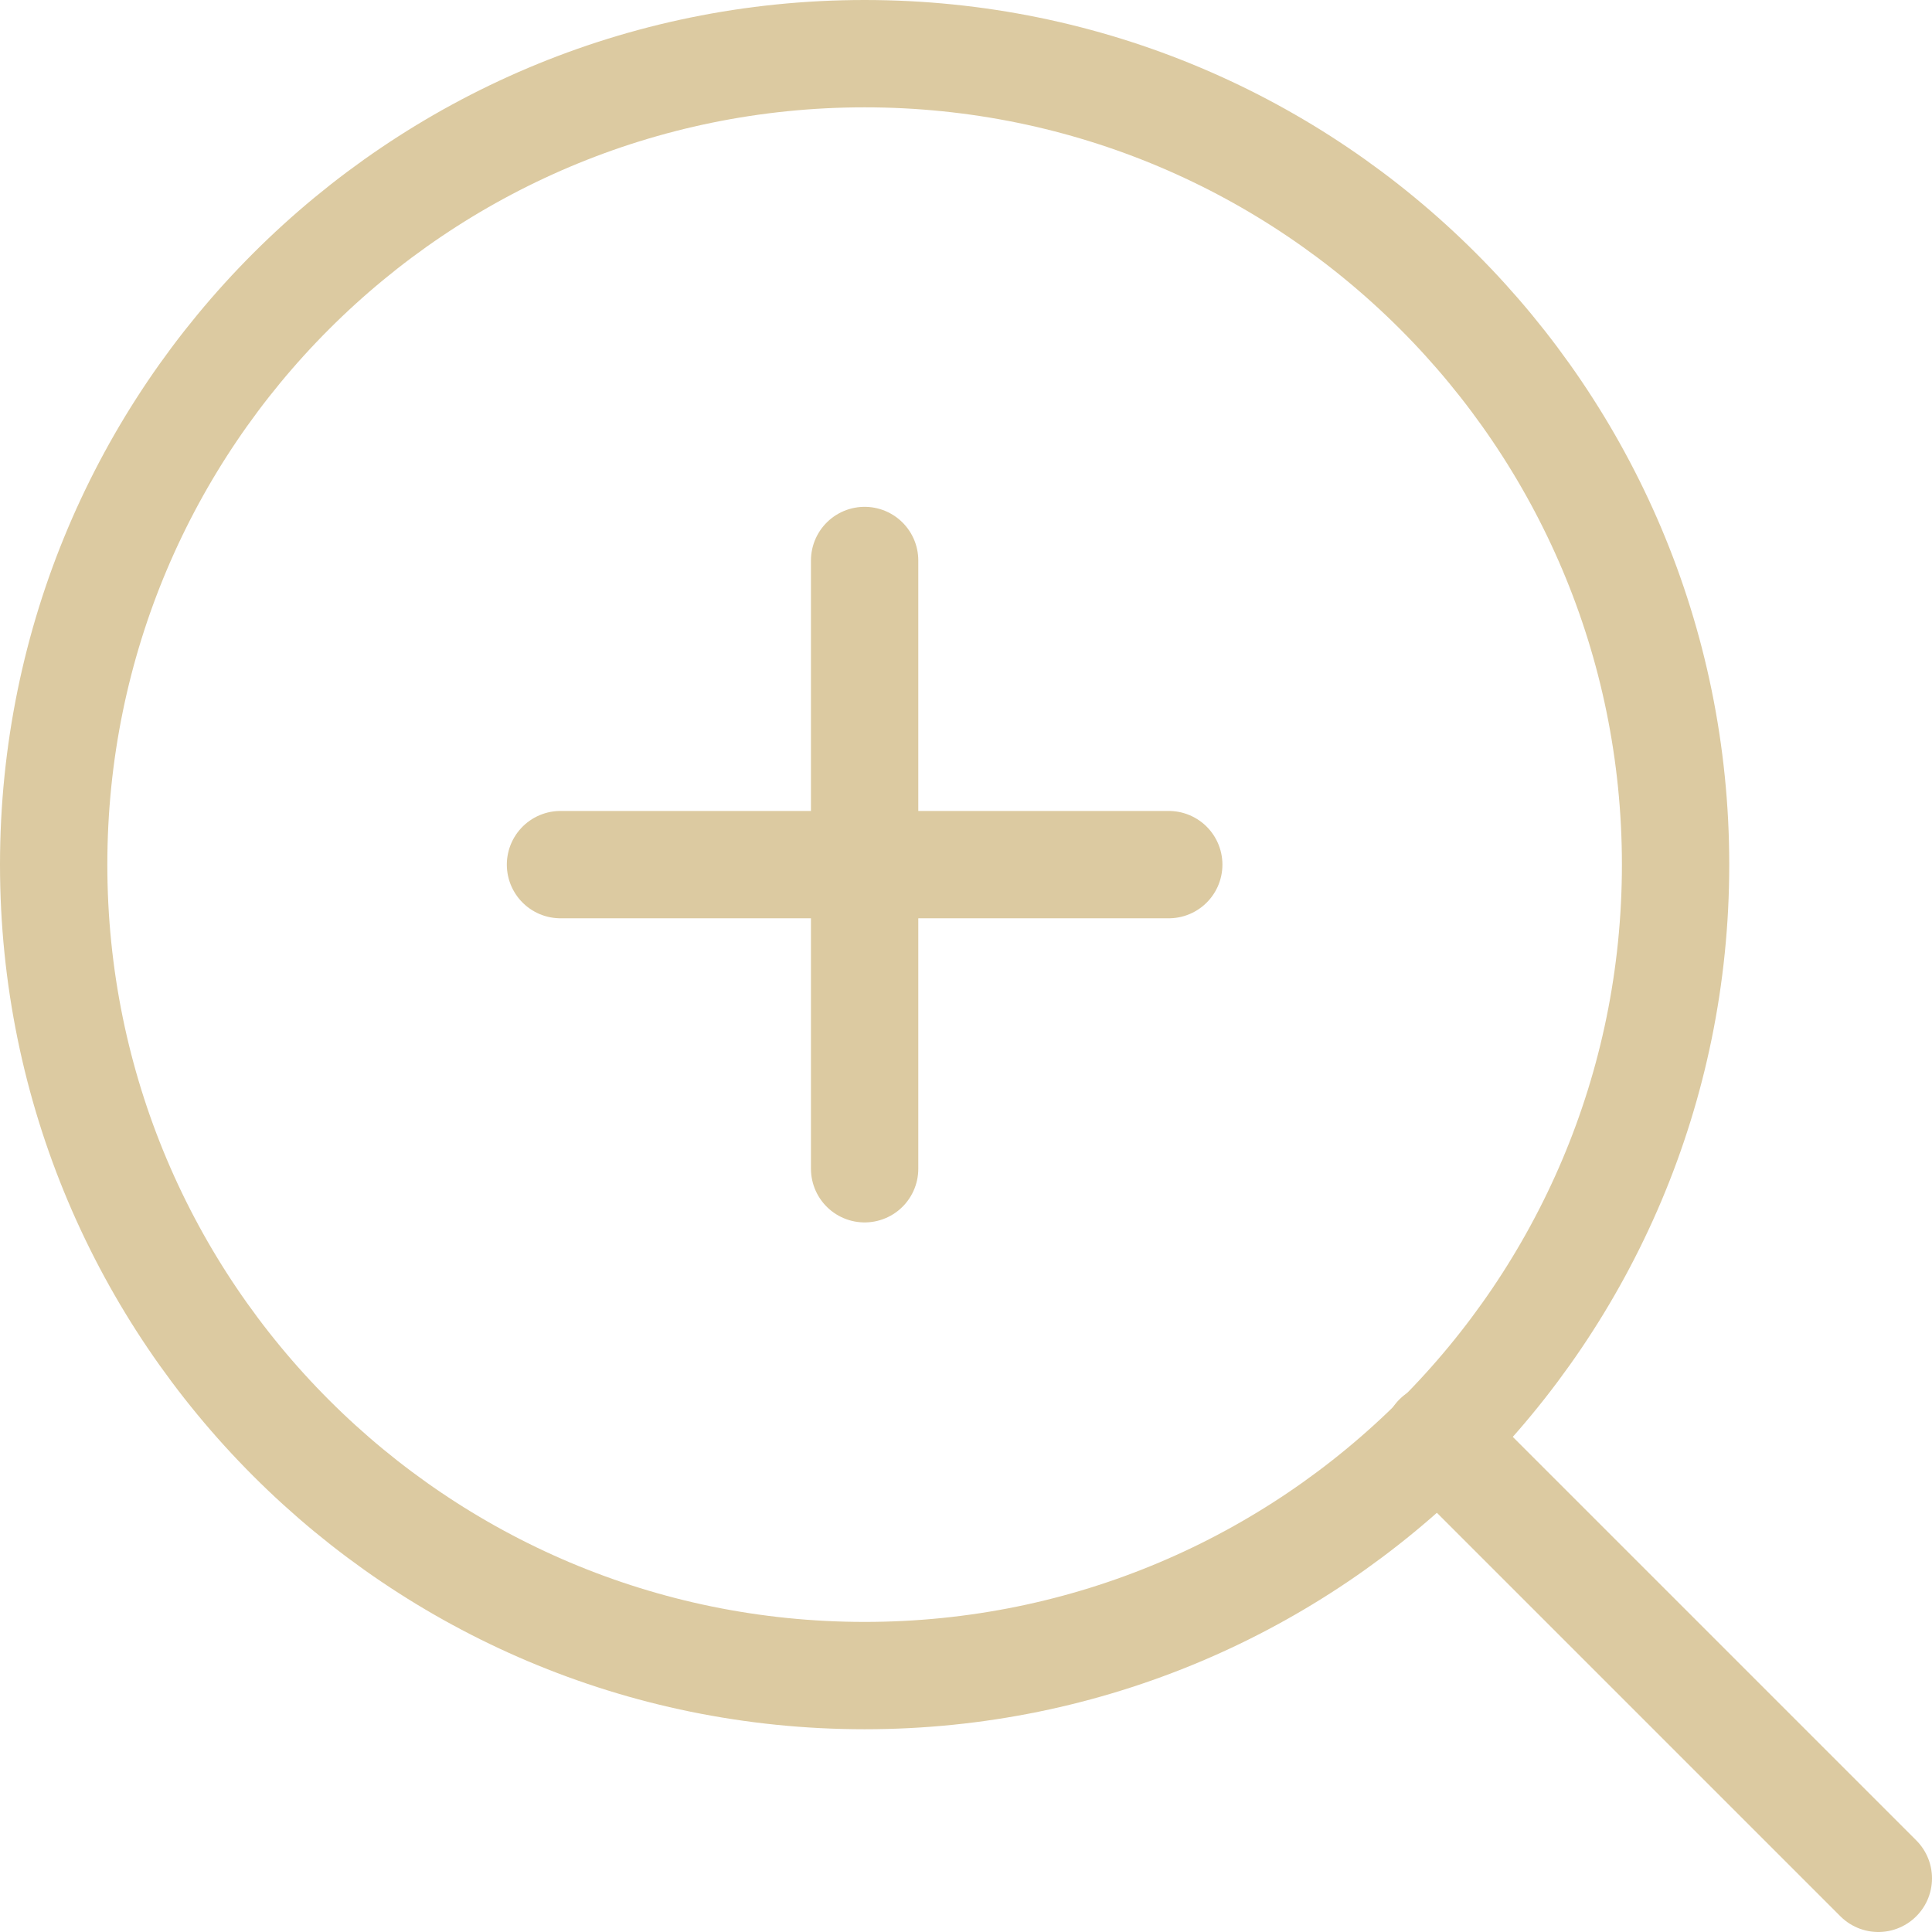 <?xml version="1.0" encoding="UTF-8"?> <svg xmlns="http://www.w3.org/2000/svg" width="36" height="36" viewBox="0 0 36 36" fill="none"><path d="M16.111 31.222C24.457 31.222 31.222 24.457 31.222 16.111C31.222 7.765 24.457 1 16.111 1C7.765 1 1 7.765 1 16.111C1 24.457 7.765 31.222 16.111 31.222Z" stroke="#DCCAA1" stroke-width="2" stroke-linecap="round" stroke-linejoin="round"></path><path d="M35 35L26.783 26.783M16.111 10.444V21.778M10.444 16.111H21.778" stroke="#DCCAA1" stroke-width="2" stroke-linecap="round" stroke-linejoin="round"></path></svg> 
